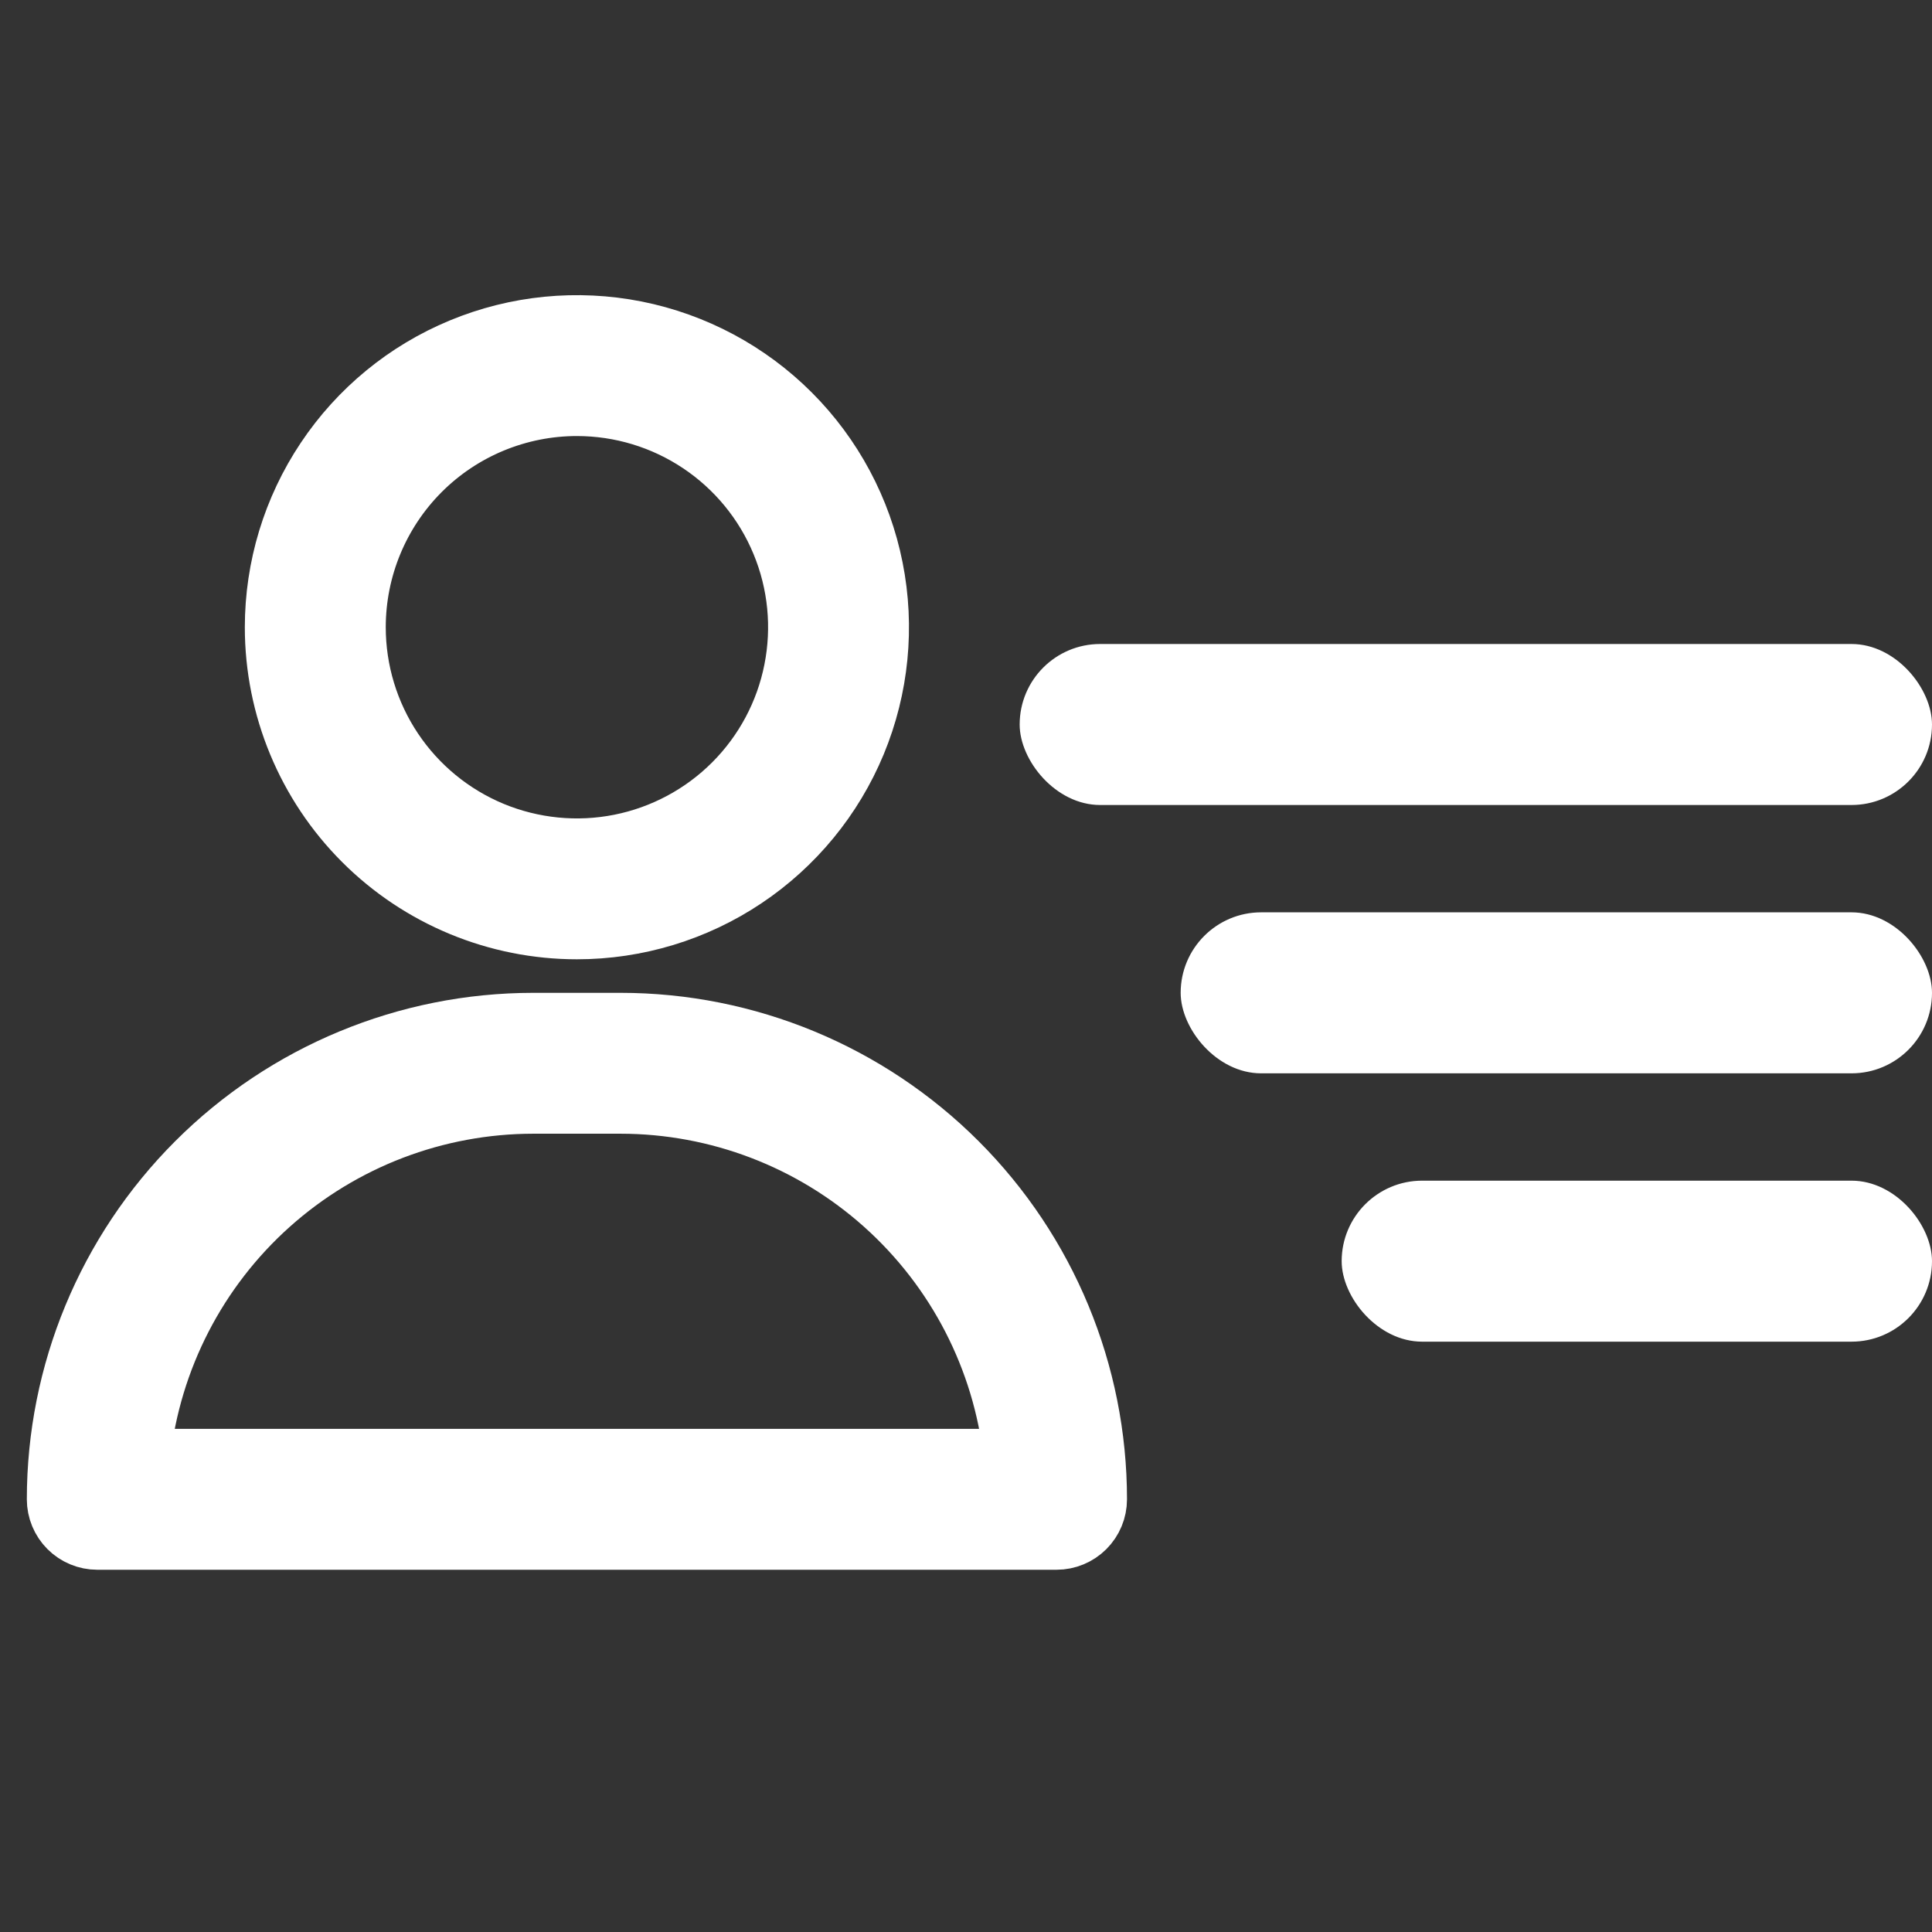 <svg width="36" height="36" viewBox="0 0 36 36" fill="none" xmlns="http://www.w3.org/2000/svg">
<rect x="0" y="0" width="36" height="36" fill="#333333" stroke="none"/>
<path d="M10.75 17.375C11.875 17.375 12.975 17.041 13.91 16.416C14.845 15.791 15.574 14.903 16.005 13.864C16.435 12.825 16.548 11.681 16.328 10.578C16.109 9.475 15.567 8.461 14.772 7.666C13.976 6.87 12.963 6.329 11.86 6.109C10.756 5.89 9.613 6.002 8.573 6.433C7.534 6.863 6.646 7.592 6.021 8.528C5.396 9.463 5.062 10.563 5.062 11.688C5.062 13.196 5.662 14.643 6.728 15.709C7.795 16.776 9.242 17.375 10.75 17.375ZM10.75 7.625C11.553 7.625 12.339 7.863 13.007 8.31C13.675 8.756 14.196 9.391 14.503 10.133C14.811 10.875 14.891 11.692 14.734 12.48C14.578 13.268 14.191 13.992 13.623 14.56C13.055 15.128 12.331 15.515 11.543 15.672C10.755 15.829 9.938 15.748 9.195 15.441C8.453 15.133 7.819 14.613 7.372 13.944C6.926 13.276 6.688 12.491 6.688 11.688C6.688 10.61 7.116 9.577 7.877 8.815C8.639 8.053 9.673 7.625 10.75 7.625Z" fill="white" stroke="white"/>
<path d="M11.562 19H9.938C7.567 19 5.294 19.942 3.618 21.618C1.942 23.294 1 25.567 1 27.938C1 28.153 1.086 28.36 1.238 28.512C1.39 28.664 1.597 28.75 1.812 28.75H19.688C19.903 28.75 20.11 28.664 20.262 28.512C20.414 28.36 20.5 28.153 20.5 27.938C20.5 25.567 19.558 23.294 17.882 21.618C16.206 19.942 13.933 19 11.562 19ZM2.674 27.125C2.874 25.338 3.725 23.687 5.065 22.488C6.405 21.289 8.139 20.626 9.938 20.625H11.562C13.361 20.626 15.095 21.289 16.435 22.488C17.775 23.687 18.627 25.338 18.826 27.125H2.674Z" fill="white" stroke="white"/>
<rect x="19" y="12" width="17" height="3" rx="1.5" fill="white"/>
<rect x="22" y="17" width="14" height="3" rx="1.5" fill="white"/>
<rect x="25" y="22" width="11" height="3" rx="1.5" fill="white"/>
</svg>
